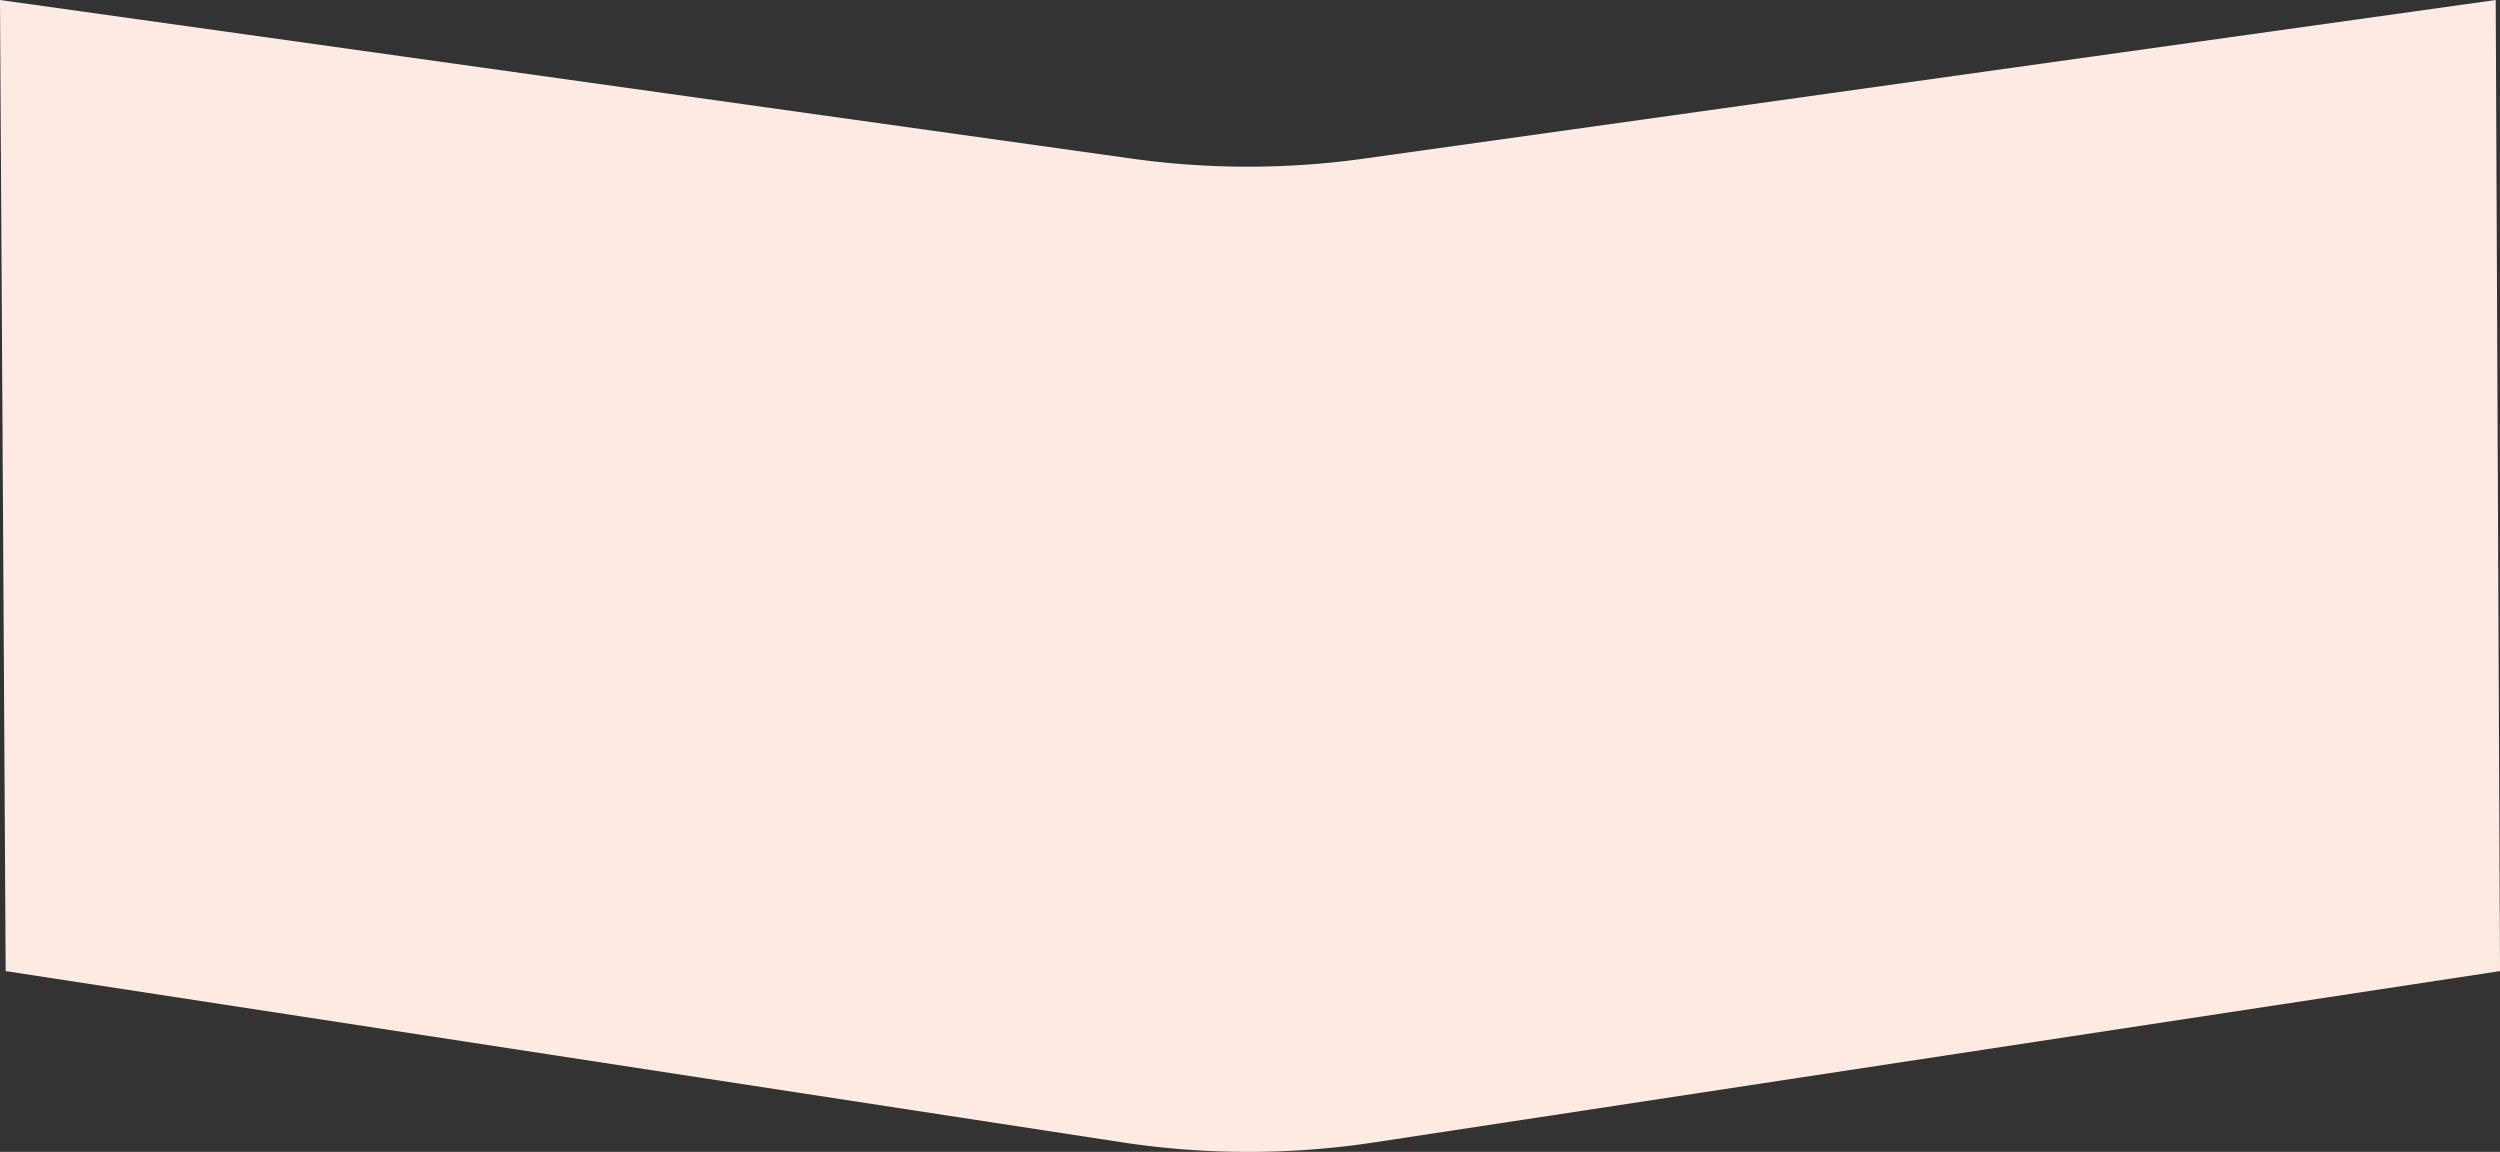 <?xml version="1.0" encoding="UTF-8"?> <svg xmlns="http://www.w3.org/2000/svg" viewBox="0 0 3266.66 1505.13"><rect x="0" y="0" width="3266.66" height="1505.13" fill="#333333" stroke="none"/> <defs> <style>.cls-1{fill:#ffe9e3;}</style> </defs> <g id="Layer_2" data-name="Layer 2"> <g id="Layer_1-2" data-name="Layer 1"> <path class="cls-1" d="M1478.42,207.21,0,0,7.41,1268.91l1457.64,223.56a1095.73,1095.73,0,0,0,331,.19l1470.62-223.75L3261.06,0,1782.64,207.21A1095.41,1095.41,0,0,1,1478.42,207.21Z"></path> </g> </g> </svg> 